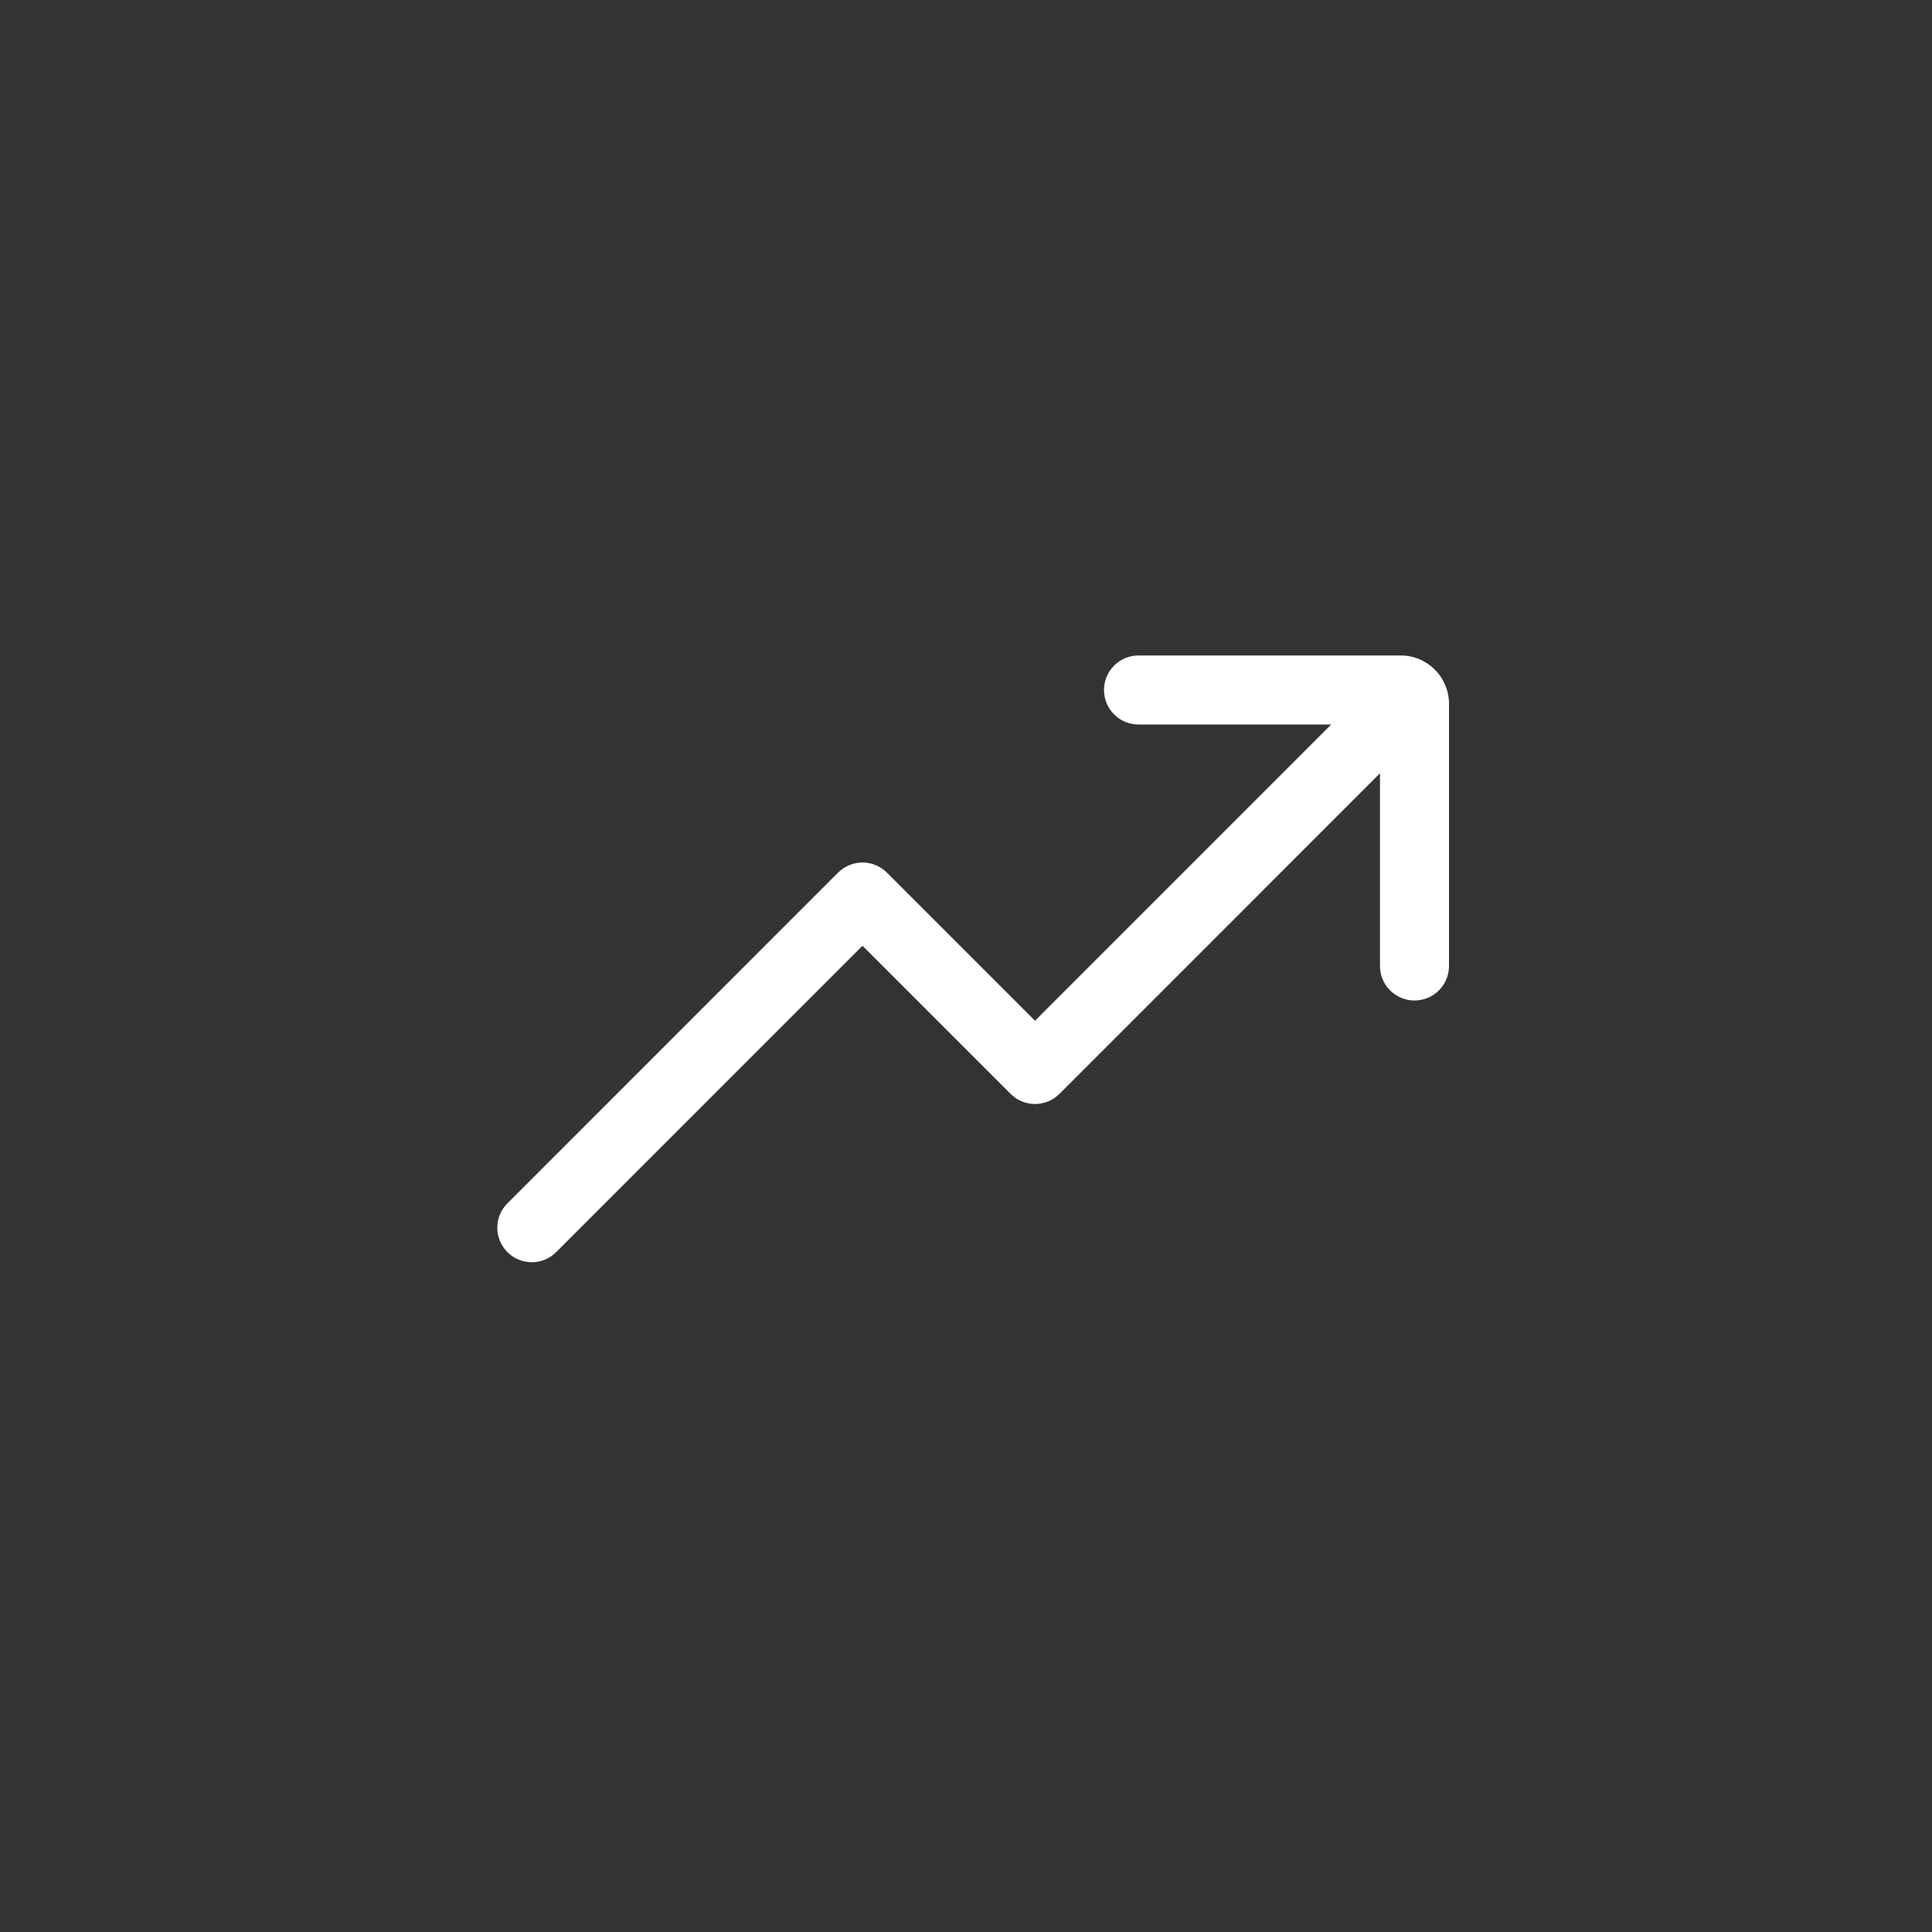 <svg width="40" height="40" viewBox="0 0 40 40" fill="none" xmlns="http://www.w3.org/2000/svg">
<rect x="0" y="0" width="40" height="40" fill="#333333" stroke="none"/>
<path d="M23.571 13.571C23.177 13.571 22.857 13.891 22.857 14.286C22.857 14.68 23.177 15 23.571 15H27.561L21.429 21.133L18.362 18.066C18.228 17.933 18.047 17.857 17.857 17.857C17.668 17.857 17.486 17.933 17.352 18.066L10.505 24.914C10.226 25.192 10.226 25.645 10.505 25.924C10.784 26.203 11.236 26.203 11.515 25.924L17.857 19.581L20.924 22.648C21.058 22.782 21.239 22.857 21.429 22.857C21.618 22.857 21.8 22.782 21.934 22.648L28.571 16.01V20C28.571 20.395 28.891 20.714 29.286 20.714C29.68 20.714 30 20.395 30 20V14.571C30 14.019 29.552 13.571 29 13.571H23.571Z" fill="white"/>
</svg>
